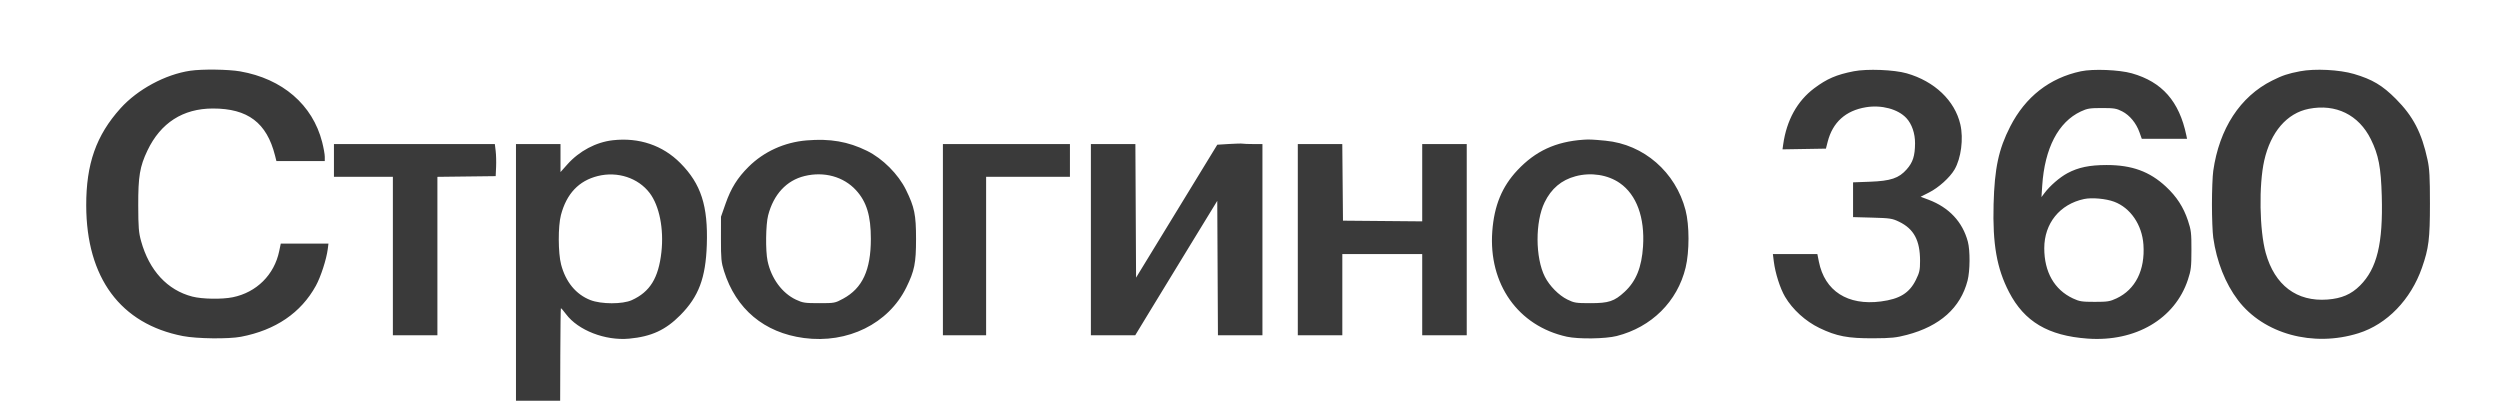 <?xml version="1.0" encoding="UTF-8"?> <svg xmlns="http://www.w3.org/2000/svg" width="1909" height="311" viewBox="0 0 1909 311" version="1.1" style="background-color:transparent;"><path d="M 145.315 54.008 C 126.291 56.789, 105.040 68.241, 91.996 82.740 C 73.443 103.362, 65.766 125.142, 65.839 156.947 C 65.966 212.181, 92.063 247.403, 139.688 256.617 C 150.335 258.677, 174.506 258.968, 184 257.150 C 210.422 252.092, 229.820 238.885, 241.193 218.212 C 244.932 211.414, 249.280 198.019, 250.269 190.250 L 250.810 186 232.605 186 L 214.400 186 213.206 191.750 C 209.450 209.834, 195.885 223.301, 177.717 226.983 C 169.443 228.660, 154.383 228.412, 146.871 226.474 C 127.800 221.557, 113.979 206.598, 107.735 184.118 C 105.926 177.606, 105.610 173.669, 105.559 157 C 105.491 134.651, 106.744 127.167, 112.605 114.898 C 122.677 93.816, 139.690 82.890, 162.500 82.855 C 189.237 82.813, 203.682 93.729, 210.003 118.750 L 211.077 123 229.539 123 L 248 123 248 119.660 C 248 117.823, 247.096 112.787, 245.992 108.468 C 238.705 79.976, 215.676 60.139, 183.341 54.500 C 174.372 52.936, 154.412 52.678, 145.315 54.008 M 1415.500 54.417 C 1402.316 56.997, 1394.967 60.167, 1385.273 67.454 C 1372.339 77.177, 1364.243 91.851, 1361.649 110.274 L 1361.118 114.048 1377.696 113.774 L 1394.274 113.500 1395.616 108.251 C 1399.416 93.393, 1409.313 84.454, 1424.794 81.897 C 1436.733 79.925, 1449.271 83.280, 1455.701 90.167 C 1459.905 94.670, 1462.393 101.927, 1462.330 109.500 C 1462.250 119.100, 1460.699 123.924, 1455.967 129.301 C 1449.983 136.098, 1443.748 138.192, 1427.750 138.773 L 1415 139.236 1415 152.509 L 1415 165.782 1429.750 166.188 C 1443.328 166.561, 1444.950 166.810, 1450.161 169.327 C 1461.432 174.771, 1466.158 183.579, 1466.158 199.146 C 1466.158 206.212, 1465.756 208.053, 1462.986 213.679 C 1458.028 223.751, 1450.630 228.326, 1436.292 230.189 C 1410.870 233.492, 1393.342 222.239, 1388.880 199.750 L 1387.740 194 1370.755 194 L 1353.770 194 1354.486 199.738 C 1355.598 208.634, 1359.305 220.241, 1363.074 226.626 C 1368.820 236.360, 1378.694 245.326, 1389.302 250.443 C 1402.419 256.770, 1410.999 258.409, 1430.500 258.315 C 1444.253 258.248, 1447.852 257.882, 1456.127 255.707 C 1481.361 249.077, 1497.046 235.046, 1502.423 214.296 C 1504.354 206.845, 1504.466 191.331, 1502.639 184.500 C 1498.602 169.410, 1488.275 158.395, 1472.661 152.525 L 1466.582 150.240 1472.952 147.024 C 1480.326 143.302, 1488.857 135.627, 1492.467 129.467 C 1497.496 120.885, 1499.431 105.922, 1496.921 95.028 C 1492.729 76.836, 1477.255 62.082, 1455.984 55.995 C 1446.326 53.231, 1425.670 52.426, 1415.500 54.417 M 1589 54.428 C 1565.026 59.525, 1546.610 73.920, 1534.986 96.650 C 1526.131 113.965, 1523.037 128.444, 1522.303 156 C 1521.491 186.448, 1524.750 204.971, 1534.090 223 C 1545.803 245.609, 1563.930 256.358, 1594.041 258.549 C 1630.657 261.214, 1660.810 243.521, 1670.686 213.578 C 1673.070 206.350, 1673.353 203.975, 1673.377 191 C 1673.401 177.885, 1673.147 175.728, 1670.713 168.422 C 1667.299 158.173, 1662.067 150.111, 1653.891 142.500 C 1641.478 130.944, 1627.864 125.989, 1608.590 126.015 C 1595.551 126.032, 1587.029 127.802, 1578.763 132.207 C 1572.830 135.369, 1565.321 141.874, 1561.108 147.500 L 1558.862 150.500 1559.434 141.784 C 1561.311 113.193, 1571.711 93.186, 1588.880 85.135 C 1593.837 82.811, 1595.743 82.500, 1605.028 82.500 C 1614.356 82.500, 1616.121 82.791, 1620.519 85.055 C 1626.276 88.018, 1631.205 93.993, 1633.709 101.045 L 1635.469 106 1652.754 106 L 1670.038 106 1669.464 103.250 C 1664.061 77.374, 1650.984 62.524, 1627.839 55.982 C 1618.250 53.272, 1598.210 52.470, 1589 54.428 M 1756.360 54.409 C 1747.082 56.180, 1742.917 57.568, 1735 61.525 C 1710.591 73.724, 1694.625 98.215, 1690.035 130.500 C 1689.487 134.350, 1689.040 145.825, 1689.040 156 C 1689.040 166.175, 1689.487 177.650, 1690.035 181.500 C 1692.621 199.693, 1699.275 216.509, 1708.909 229.203 C 1728.477 254.987, 1766.283 265.343, 1801 254.429 C 1822.698 247.607, 1840.902 228.802, 1849.426 204.404 C 1854.608 189.573, 1855.500 182.387, 1855.500 155.500 C 1855.500 135.031, 1855.168 128.959, 1853.669 122 C 1849.217 101.330, 1842.666 88.735, 1829.500 75.528 C 1819.166 65.162, 1811.523 60.613, 1797.500 56.481 C 1786.385 53.207, 1767.608 52.261, 1756.360 54.409 M 1763.045 83.092 C 1746.324 86.370, 1733.900 100.772, 1728.968 122.594 C 1724.770 141.171, 1725.327 175.894, 1730.099 193.116 C 1736.944 217.814, 1753.799 230.531, 1777.302 228.729 C 1788.087 227.901, 1795.416 224.744, 1802.126 218.034 C 1815.101 205.059, 1819.735 185.976, 1818.718 149.710 C 1818.103 127.766, 1816.284 118.295, 1810.395 106.363 C 1801.172 87.673, 1783.637 79.056, 1763.045 83.092 M 468 107.087 C 455.131 108.522, 442.346 115.303, 433.235 125.526 L 428 131.399 428 120.700 L 428 110 411 110 L 394 110 394 208 L 394 306 410.869 306 L 427.738 306 427.851 270.852 C 427.913 251.520, 428.110 235.557, 428.288 235.378 C 428.467 235.200, 430.237 237.229, 432.222 239.888 C 441.432 252.224, 462.180 260.285, 480.385 258.599 C 497.369 257.026, 508.239 252.031, 519.522 240.616 C 533.534 226.441, 538.857 212.305, 539.715 187 C 540.727 157.161, 535.320 140.449, 519.500 124.518 C 506.026 110.950, 488.019 104.855, 468 107.087 M 615.891 107.212 C 598.961 108.633, 583.296 115.758, 571.616 127.350 C 563.140 135.763, 558.199 143.681, 554.052 155.500 L 550.543 165.500 550.521 182.500 C 550.502 197.574, 550.765 200.345, 552.842 206.957 C 561.963 236.003, 583.508 254.064, 613.858 258.105 C 647.310 262.559, 678.444 247.189, 692.057 219.500 C 698.312 206.776, 699.491 200.911, 699.491 182.500 C 699.491 163.957, 698.328 158.271, 691.824 145 C 685.946 133.006, 674.018 121.073, 662 115.161 C 647.608 108.082, 633.830 105.707, 615.891 107.212 M 1209 106.697 C 1187.936 108.173, 1172.492 115.320, 1158.713 129.967 C 1146.931 142.491, 1140.973 156.952, 1139.516 176.558 C 1136.520 216.872, 1159.224 248.970, 1196.500 257.118 C 1205.320 259.046, 1225.945 258.757, 1234.500 256.586 C 1261.129 249.829, 1280.862 230.252, 1287.127 204.374 C 1290.097 192.109, 1290.078 171.973, 1287.087 160.500 C 1279.485 131.340, 1255.177 110.227, 1226 107.444 C 1215.949 106.485, 1213.536 106.379, 1209 106.697 M 938.511 109.947 L 929.522 110.500 898.511 161.248 L 867.500 211.996 867.241 160.998 L 866.982 110 849.991 110 L 833 110 833 183 L 833 256 849.934 256 L 866.867 256 877.684 238.207 C 883.633 228.421, 897.725 205.328, 909 186.889 L 929.500 153.364 929.759 204.682 L 930.018 256 947.009 256 L 964 256 964 183 L 964 110 957.082 110 C 953.277 110, 949.564 109.864, 948.832 109.697 C 948.099 109.530, 943.455 109.643, 938.511 109.947 M 255 122.500 L 255 135 277.500 135 L 300 135 300 195.500 L 300 256 317 256 L 334 256 334 195.519 L 334 135.038 356.250 134.769 L 378.500 134.500 378.818 127.500 C 378.992 123.650, 378.847 118.138, 378.496 115.250 L 377.856 110 316.428 110 L 255 110 255 122.500 M 720 183 L 720 256 736.500 256 L 753 256 753 195.500 L 753 135 785 135 L 817 135 817 122.500 L 817 110 768.500 110 L 720 110 720 183 M 991 183 L 991 256 1008 256 L 1025 256 1025 225 L 1025 194 1055.500 194 L 1086 194 1086 225 L 1086 256 1103 256 L 1120 256 1120 183 L 1120 110 1103 110 L 1086 110 1086 139.515 L 1086 169.029 1055.750 168.765 L 1025.500 168.500 1025.235 139.250 L 1024.970 110 1007.985 110 L 991 110 991 183 M 456.500 134.409 C 441.965 138.011, 432.593 147.940, 428.318 164.265 C 426.075 172.836, 426.151 193.217, 428.459 202 C 431.958 215.312, 439.786 224.816, 450.798 229.122 C 459.075 232.358, 475.376 232.390, 482.445 229.183 C 496.324 222.887, 502.840 212.326, 505.045 192.553 C 507.020 174.841, 503.508 157.146, 496.080 147.376 C 487.293 135.818, 471.583 130.672, 456.500 134.409 M 614.384 134.412 C 600.579 137.762, 590.692 148.433, 586.543 164.460 C 584.715 171.521, 584.465 191.338, 586.105 199.201 C 588.882 212.517, 597.182 223.851, 607.804 228.830 C 612.985 231.259, 614.585 231.500, 625.500 231.500 C 637.271 231.500, 637.621 231.435, 643.826 228.070 C 658.561 220.081, 664.956 206.297, 664.985 182.460 C 665.007 164.740, 661.726 153.998, 653.597 145.179 C 644.088 134.862, 629.281 130.796, 614.384 134.412 M 1203.024 134.603 C 1192.302 137.484, 1184.602 143.982, 1179.463 154.487 C 1172.205 169.321, 1172.302 196.796, 1179.664 211.324 C 1183.216 218.333, 1190.315 225.516, 1196.875 228.738 C 1202.069 231.288, 1203.420 231.500, 1214.500 231.500 C 1228.435 231.500, 1232.691 230.091, 1240.496 222.897 C 1249.276 214.803, 1253.590 204.199, 1254.626 188.158 C 1256.051 166.101, 1249.713 148.771, 1236.963 139.859 C 1227.739 133.413, 1214.871 131.420, 1203.024 134.603 M 1591.407 151.970 C 1572.851 155.923, 1561 170.566, 1561 189.540 C 1561 207.717, 1568.709 221.220, 1582.880 227.865 C 1587.885 230.211, 1589.705 230.500, 1599.500 230.500 C 1609.309 230.500, 1611.112 230.213, 1616.148 227.852 C 1630.635 221.060, 1638.057 206.258, 1636.725 186.817 C 1635.687 171.671, 1626.844 158.704, 1614.372 154.038 C 1608.086 151.686, 1597.300 150.715, 1591.407 151.970" stroke="none" fill="#3a3a3a" fill-rule="evenodd"></path><path d="M 0 155.501 L 0 311.001 954.750 310.751 L 1909.500 310.500 1909.753 155.250 L 1910.006 -0 955.003 -0 L 0 0 0 155.501 M 0.488 156 C 0.488 241.525, 0.606 276.512, 0.750 233.750 C 0.894 190.988, 0.894 121.013, 0.750 78.250 C 0.606 35.487, 0.488 70.475, 0.488 156 M 145.315 54.008 C 126.291 56.789, 105.040 68.241, 91.996 82.740 C 73.443 103.362, 65.766 125.142, 65.839 156.947 C 65.966 212.181, 92.063 247.403, 139.688 256.617 C 150.335 258.677, 174.506 258.968, 184 257.150 C 210.422 252.092, 229.820 238.885, 241.193 218.212 C 244.932 211.414, 249.280 198.019, 250.269 190.250 L 250.810 186 232.605 186 L 214.400 186 213.206 191.750 C 209.450 209.834, 195.885 223.301, 177.717 226.983 C 169.443 228.660, 154.383 228.412, 146.871 226.474 C 127.800 221.557, 113.979 206.598, 107.735 184.118 C 105.926 177.606, 105.610 173.669, 105.559 157 C 105.491 134.651, 106.744 127.167, 112.605 114.898 C 122.677 93.816, 139.690 82.890, 162.500 82.855 C 189.237 82.813, 203.682 93.729, 210.003 118.750 L 211.077 123 229.539 123 L 248 123 248 119.660 C 248 117.823, 247.096 112.787, 245.992 108.468 C 238.705 79.976, 215.676 60.139, 183.341 54.500 C 174.372 52.936, 154.412 52.678, 145.315 54.008 M 1415.500 54.417 C 1402.316 56.997, 1394.967 60.167, 1385.273 67.454 C 1372.339 77.177, 1364.243 91.851, 1361.649 110.274 L 1361.118 114.048 1377.696 113.774 L 1394.274 113.500 1395.616 108.251 C 1399.416 93.393, 1409.313 84.454, 1424.794 81.897 C 1436.733 79.925, 1449.271 83.280, 1455.701 90.167 C 1459.905 94.670, 1462.393 101.927, 1462.330 109.500 C 1462.250 119.100, 1460.699 123.924, 1455.967 129.301 C 1449.983 136.098, 1443.748 138.192, 1427.750 138.773 L 1415 139.236 1415 152.509 L 1415 165.782 1429.750 166.188 C 1443.328 166.561, 1444.950 166.810, 1450.161 169.327 C 1461.432 174.771, 1466.158 183.579, 1466.158 199.146 C 1466.158 206.212, 1465.756 208.053, 1462.986 213.679 C 1458.028 223.751, 1450.630 228.326, 1436.292 230.189 C 1410.870 233.492, 1393.342 222.239, 1388.880 199.750 L 1387.740 194 1370.755 194 L 1353.770 194 1354.486 199.738 C 1355.598 208.634, 1359.305 220.241, 1363.074 226.626 C 1368.820 236.360, 1378.694 245.326, 1389.302 250.443 C 1402.419 256.770, 1410.999 258.409, 1430.500 258.315 C 1444.253 258.248, 1447.852 257.882, 1456.127 255.707 C 1481.361 249.077, 1497.046 235.046, 1502.423 214.296 C 1504.354 206.845, 1504.466 191.331, 1502.639 184.500 C 1498.602 169.410, 1488.275 158.395, 1472.661 152.525 L 1466.582 150.240 1472.952 147.024 C 1480.326 143.302, 1488.857 135.627, 1492.467 129.467 C 1497.496 120.885, 1499.431 105.922, 1496.921 95.028 C 1492.729 76.836, 1477.255 62.082, 1455.984 55.995 C 1446.326 53.231, 1425.670 52.426, 1415.500 54.417 M 1589 54.428 C 1565.026 59.525, 1546.610 73.920, 1534.986 96.650 C 1526.131 113.965, 1523.037 128.444, 1522.303 156 C 1521.491 186.448, 1524.750 204.971, 1534.090 223 C 1545.803 245.609, 1563.930 256.358, 1594.041 258.549 C 1630.657 261.214, 1660.810 243.521, 1670.686 213.578 C 1673.070 206.350, 1673.353 203.975, 1673.377 191 C 1673.401 177.885, 1673.147 175.728, 1670.713 168.422 C 1667.299 158.173, 1662.067 150.111, 1653.891 142.500 C 1641.478 130.944, 1627.864 125.989, 1608.590 126.015 C 1595.551 126.032, 1587.029 127.802, 1578.763 132.207 C 1572.830 135.369, 1565.321 141.874, 1561.108 147.500 L 1558.862 150.500 1559.434 141.784 C 1561.311 113.193, 1571.711 93.186, 1588.880 85.135 C 1593.837 82.811, 1595.743 82.500, 1605.028 82.500 C 1614.356 82.500, 1616.121 82.791, 1620.519 85.055 C 1626.276 88.018, 1631.205 93.993, 1633.709 101.045 L 1635.469 106 1652.754 106 L 1670.038 106 1669.464 103.250 C 1664.061 77.374, 1650.984 62.524, 1627.839 55.982 C 1618.250 53.272, 1598.210 52.470, 1589 54.428 M 1756.360 54.409 C 1747.082 56.180, 1742.917 57.568, 1735 61.525 C 1710.591 73.724, 1694.625 98.215, 1690.035 130.500 C 1689.487 134.350, 1689.040 145.825, 1689.040 156 C 1689.040 166.175, 1689.487 177.650, 1690.035 181.500 C 1692.621 199.693, 1699.275 216.509, 1708.909 229.203 C 1728.477 254.987, 1766.283 265.343, 1801 254.429 C 1822.698 247.607, 1840.902 228.802, 1849.426 204.404 C 1854.608 189.573, 1855.500 182.387, 1855.500 155.500 C 1855.500 135.031, 1855.168 128.959, 1853.669 122 C 1849.217 101.330, 1842.666 88.735, 1829.500 75.528 C 1819.166 65.162, 1811.523 60.613, 1797.500 56.481 C 1786.385 53.207, 1767.608 52.261, 1756.360 54.409 M 1763.045 83.092 C 1746.324 86.370, 1733.900 100.772, 1728.968 122.594 C 1724.770 141.171, 1725.327 175.894, 1730.099 193.116 C 1736.944 217.814, 1753.799 230.531, 1777.302 228.729 C 1788.087 227.901, 1795.416 224.744, 1802.126 218.034 C 1815.101 205.059, 1819.735 185.976, 1818.718 149.710 C 1818.103 127.766, 1816.284 118.295, 1810.395 106.363 C 1801.172 87.673, 1783.637 79.056, 1763.045 83.092 M 468 107.087 C 455.131 108.522, 442.346 115.303, 433.235 125.526 L 428 131.399 428 120.700 L 428 110 411 110 L 394 110 394 208 L 394 306 410.869 306 L 427.738 306 427.851 270.852 C 427.913 251.520, 428.110 235.557, 428.288 235.378 C 428.467 235.200, 430.237 237.229, 432.222 239.888 C 441.432 252.224, 462.180 260.285, 480.385 258.599 C 497.369 257.026, 508.239 252.031, 519.522 240.616 C 533.534 226.441, 538.857 212.305, 539.715 187 C 540.727 157.161, 535.320 140.449, 519.500 124.518 C 506.026 110.950, 488.019 104.855, 468 107.087 M 615.891 107.212 C 598.961 108.633, 583.296 115.758, 571.616 127.350 C 563.140 135.763, 558.199 143.681, 554.052 155.500 L 550.543 165.500 550.521 182.500 C 550.502 197.574, 550.765 200.345, 552.842 206.957 C 561.963 236.003, 583.508 254.064, 613.858 258.105 C 647.310 262.559, 678.444 247.189, 692.057 219.500 C 698.312 206.776, 699.491 200.911, 699.491 182.500 C 699.491 163.957, 698.328 158.271, 691.824 145 C 685.946 133.006, 674.018 121.073, 662 115.161 C 647.608 108.082, 633.830 105.707, 615.891 107.212 M 1209 106.697 C 1187.936 108.173, 1172.492 115.320, 1158.713 129.967 C 1146.931 142.491, 1140.973 156.952, 1139.516 176.558 C 1136.520 216.872, 1159.224 248.970, 1196.500 257.118 C 1205.320 259.046, 1225.945 258.757, 1234.500 256.586 C 1261.129 249.829, 1280.862 230.252, 1287.127 204.374 C 1290.097 192.109, 1290.078 171.973, 1287.087 160.500 C 1279.485 131.340, 1255.177 110.227, 1226 107.444 C 1215.949 106.485, 1213.536 106.379, 1209 106.697 M 938.511 109.947 L 929.522 110.500 898.511 161.248 L 867.500 211.996 867.241 160.998 L 866.982 110 849.991 110 L 833 110 833 183 L 833 256 849.934 256 L 866.867 256 877.684 238.207 C 883.633 228.421, 897.725 205.328, 909 186.889 L 929.500 153.364 929.759 204.682 L 930.018 256 947.009 256 L 964 256 964 183 L 964 110 957.082 110 C 953.277 110, 949.564 109.864, 948.832 109.697 C 948.099 109.530, 943.455 109.643, 938.511 109.947 M 255 122.500 L 255 135 277.500 135 L 300 135 300 195.500 L 300 256 317 256 L 334 256 334 195.519 L 334 135.038 356.250 134.769 L 378.500 134.500 378.818 127.500 C 378.992 123.650, 378.847 118.138, 378.496 115.250 L 377.856 110 316.428 110 L 255 110 255 122.500 M 720 183 L 720 256 736.500 256 L 753 256 753 195.500 L 753 135 785 135 L 817 135 817 122.500 L 817 110 768.500 110 L 720 110 720 183 M 991 183 L 991 256 1008 256 L 1025 256 1025 225 L 1025 194 1055.500 194 L 1086 194 1086 225 L 1086 256 1103 256 L 1120 256 1120 183 L 1120 110 1103 110 L 1086 110 1086 139.515 L 1086 169.029 1055.750 168.765 L 1025.500 168.500 1025.235 139.250 L 1024.970 110 1007.985 110 L 991 110 991 183 M 456.500 134.409 C 441.965 138.011, 432.593 147.940, 428.318 164.265 C 426.075 172.836, 426.151 193.217, 428.459 202 C 431.958 215.312, 439.786 224.816, 450.798 229.122 C 459.075 232.358, 475.376 232.390, 482.445 229.183 C 496.324 222.887, 502.840 212.326, 505.045 192.553 C 507.020 174.841, 503.508 157.146, 496.080 147.376 C 487.293 135.818, 471.583 130.672, 456.500 134.409 M 614.384 134.412 C 600.579 137.762, 590.692 148.433, 586.543 164.460 C 584.715 171.521, 584.465 191.338, 586.105 199.201 C 588.882 212.517, 597.182 223.851, 607.804 228.830 C 612.985 231.259, 614.585 231.500, 625.500 231.500 C 637.271 231.500, 637.621 231.435, 643.826 228.070 C 658.561 220.081, 664.956 206.297, 664.985 182.460 C 665.007 164.740, 661.726 153.998, 653.597 145.179 C 644.088 134.862, 629.281 130.796, 614.384 134.412 M 1203.024 134.603 C 1192.302 137.484, 1184.602 143.982, 1179.463 154.487 C 1172.205 169.321, 1172.302 196.796, 1179.664 211.324 C 1183.216 218.333, 1190.315 225.516, 1196.875 228.738 C 1202.069 231.288, 1203.420 231.500, 1214.500 231.500 C 1228.435 231.500, 1232.691 230.091, 1240.496 222.897 C 1249.276 214.803, 1253.590 204.199, 1254.626 188.158 C 1256.051 166.101, 1249.713 148.771, 1236.963 139.859 C 1227.739 133.413, 1214.871 131.420, 1203.024 134.603 M 1591.407 151.970 C 1572.851 155.923, 1561 170.566, 1561 189.540 C 1561 207.717, 1568.709 221.220, 1582.880 227.865 C 1587.885 230.211, 1589.705 230.500, 1599.500 230.500 C 1609.309 230.500, 1611.112 230.213, 1616.148 227.852 C 1630.635 221.060, 1638.057 206.258, 1636.725 186.817 C 1635.687 171.671, 1626.844 158.704, 1614.372 154.038 C 1608.086 151.686, 1597.300 150.715, 1591.407 151.970" stroke="none" fill="none" fill-rule="evenodd"></path></svg> 